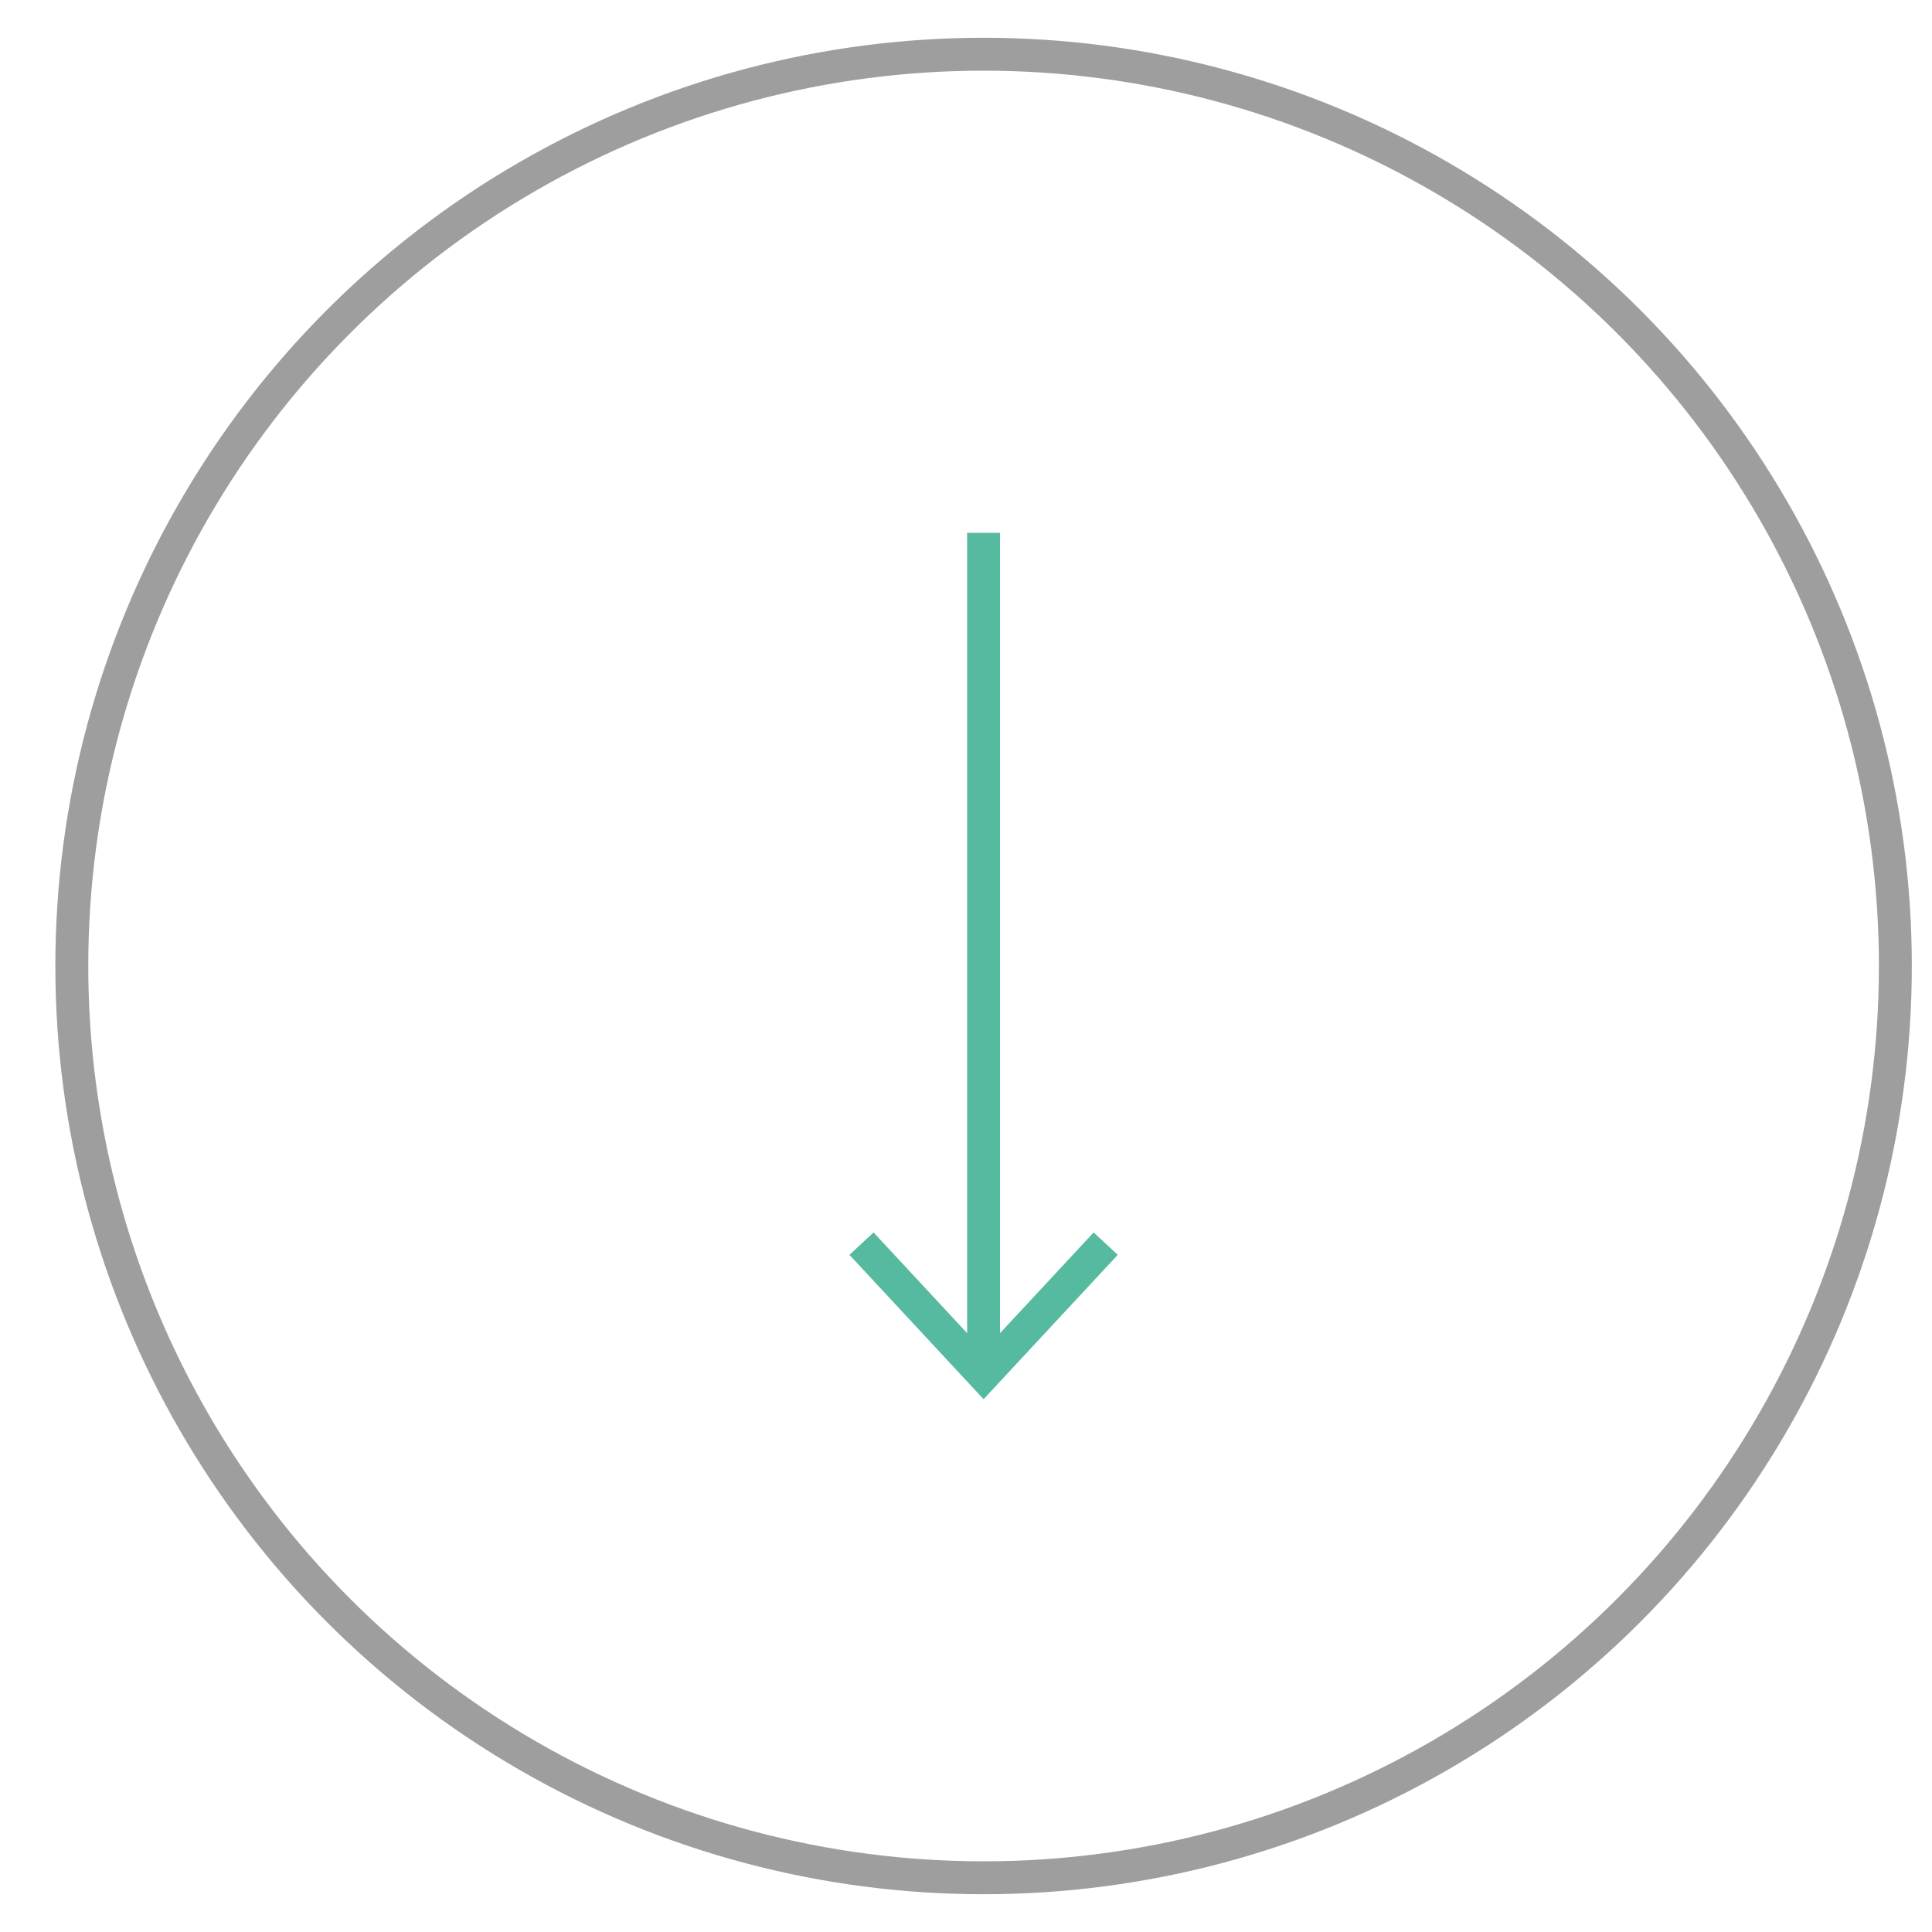 <?xml version="1.0" encoding="utf-8"?>
<!-- Generator: Adobe Illustrator 15.0.0, SVG Export Plug-In . SVG Version: 6.00 Build 0)  -->
<!DOCTYPE svg PUBLIC "-//W3C//DTD SVG 1.1//EN" "http://www.w3.org/Graphics/SVG/1.1/DTD/svg11.dtd">
<svg version="1.1" id="Layer_1" xmlns="http://www.w3.org/2000/svg" xmlns:xlink="http://www.w3.org/1999/xlink" x="0px" y="0px"
	 width="59px" height="59px" viewBox="0 0 59 59" enable-background="new 0 0 59 59" xml:space="preserve">
<circle fill="none" stroke="#9E9E9F" stroke-width="1.005" cx="30.037" cy="29.5" r="27.844"/>
<line fill="none" stroke="#55BA9F" stroke-width="1.005" x1="30.037" y1="16.272" x2="30.037" y2="41.991"/>
<polyline fill="none" stroke="#55BA9F" stroke-width="1.005" points="33.766,37.979 30.037,41.991 26.309,37.979 "/>
</svg>
